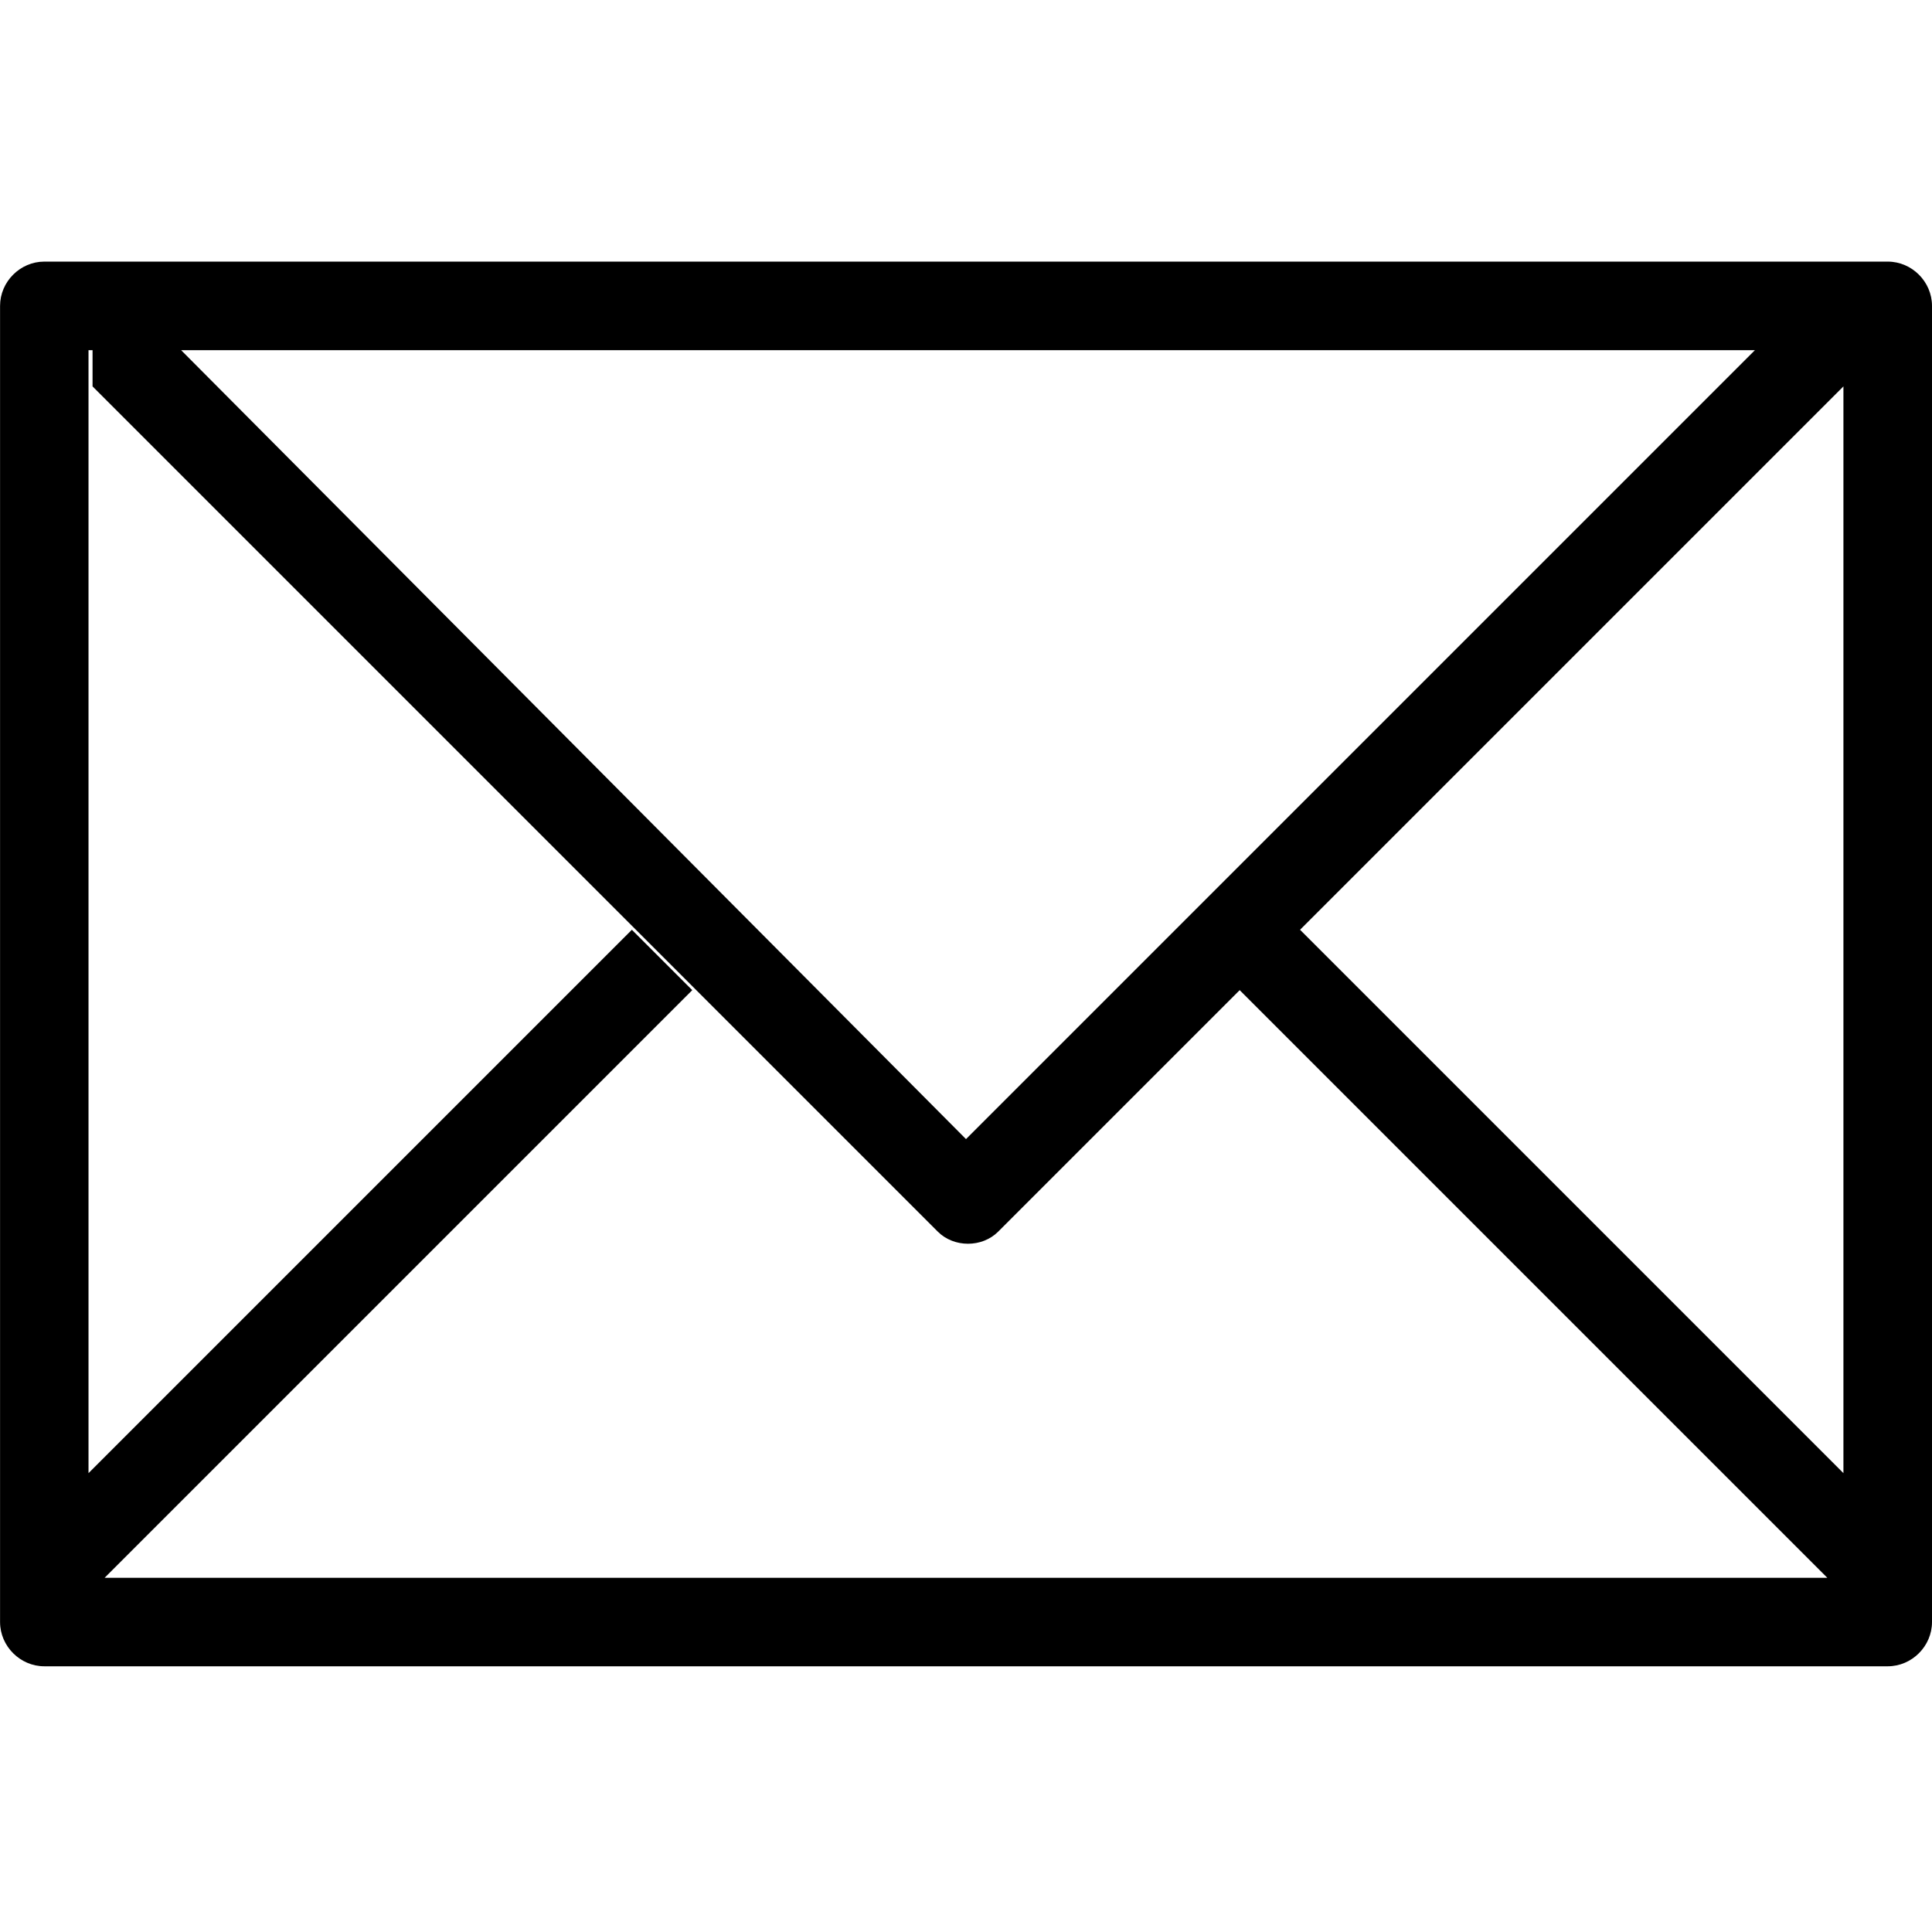 <!-- Generated by IcoMoon.io -->
<svg version="1.1" xmlns="http://www.w3.org/2000/svg" width="32" height="32" viewBox="0 0 32 32">
<path d="M31.267 4.333h-30.533c-0.4 0-0.733 0.333-0.733 0.733v21.8c0 0.4 0.333 0.733 0.733 0.733h30.533c0.4 0 0.733-0.333 0.733-0.733v-21.8c0-0.4-0.333-0.733-0.733-0.733zM30.533 24.4l-9-9-1 1 9.733 9.733h-28.533l9.733-9.733-1-1-9 9v-18.6h29.067v18.6zM30.533 5.8v0.6l-14 14c-0.267 0.267-0.733 0.267-1 0l-14-14v-0.6h1.467l13 13.067 13.067-13.067h1.467z"></path>
</svg>
